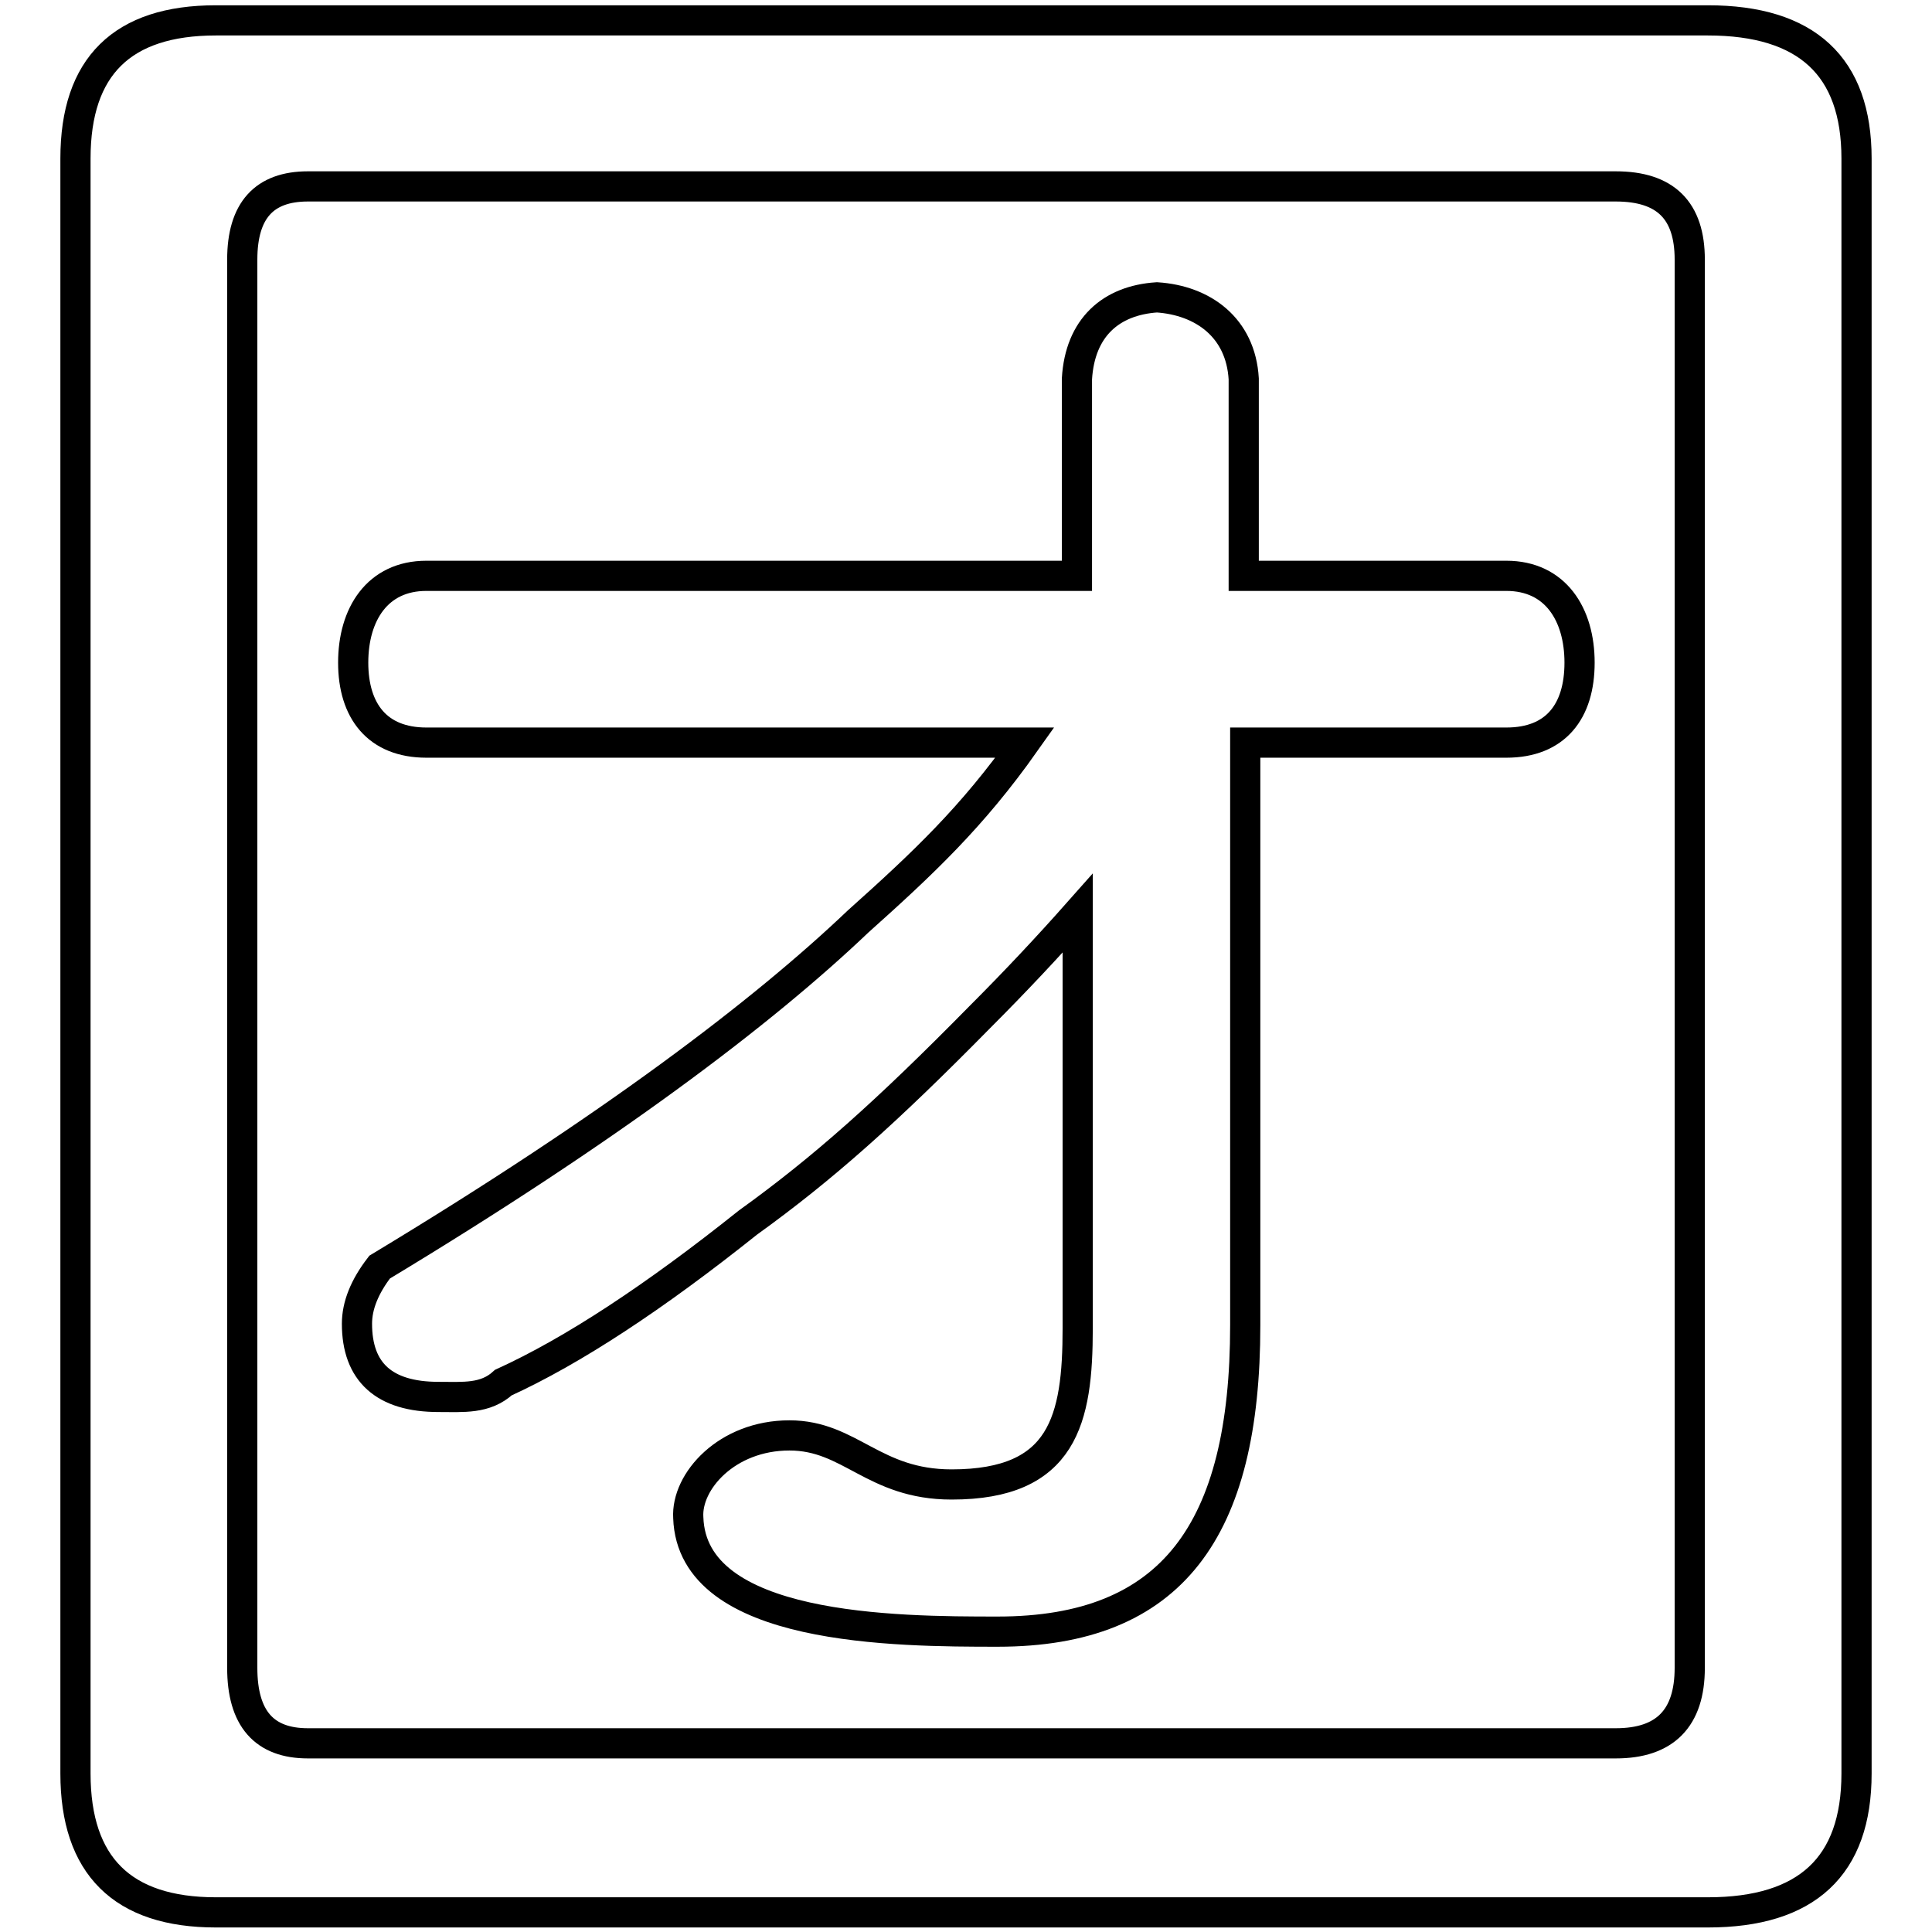 <?xml version="1.0" encoding="utf-8"?>
<!-- Svg Vector Icons : http://www.onlinewebfonts.com/icon -->
<!DOCTYPE svg PUBLIC "-//W3C//DTD SVG 1.1//EN" "http://www.w3.org/Graphics/SVG/1.1/DTD/svg11.dtd">
<svg version="1.1" xmlns="http://www.w3.org/2000/svg" xmlns:xlink="http://www.w3.org/1999/xlink" x="0px" y="0px" viewBox="0 0 256 256" enable-background="new 0 0 256 256" xml:space="preserve">
<g> <path stroke-width="4" fill-opacity="0" stroke="#000000"  d="M10,21v214c0,12.2,6.2,18.4,18.6,18.4h197.7c13.1,0,19.7-6.1,19.7-18.4V21c0-12.2-6.6-18.3-19.7-18.3H28.6 C16.2,2.7,10,8.8,10,21L10,21z M40.8,231c-5.8,0-8.7-3.3-8.7-10V34.4c0-6.5,2.9-9.7,8.7-9.7h173.3c6.6,0,9.8,3.2,9.8,9.7V221 c0,6.7-3.3,10-9.8,10H40.8z M164.8,76.3V50.2c-0.4-6.8-5.4-10.4-11.5-10.8c-6.1,0.4-10.2,4-10.6,10.8v26.1H56.5 c-6.5,0-9.7,5.1-9.7,11.5c0,6.4,3.2,10.6,9.7,10.6h79.3c-7,9.9-13.5,16-22.1,23.7c-12.7,12.1-32.9,27.4-63.4,45.8 c-2,2.6-3,5.1-3,7.5c0,6.4,3.6,9.7,10.8,9.7c3.3,0,6.2,0.3,8.6-1.9c9.2-4.2,20-11.3,32.4-21.2c10-7.2,18.4-14.7,30.7-27.2 c4.8-4.8,9.1-9.4,13-13.8v55c0,12.1-1.9,20.7-16.7,20.7c-10.4,0-13.4-6.5-21.5-6.5c-8.3,0-13.7,6.1-13.4,10.9 c0.5,15,27.5,15.1,41,15.1c23.1,0,32.8-13.4,32.8-40.6V98.4h34.6c6.5,0,9.7-4.1,9.7-10.6c0-6.4-3.2-11.5-9.7-11.5L164.8,76.3 L164.8,76.3z"/></g>
</svg>